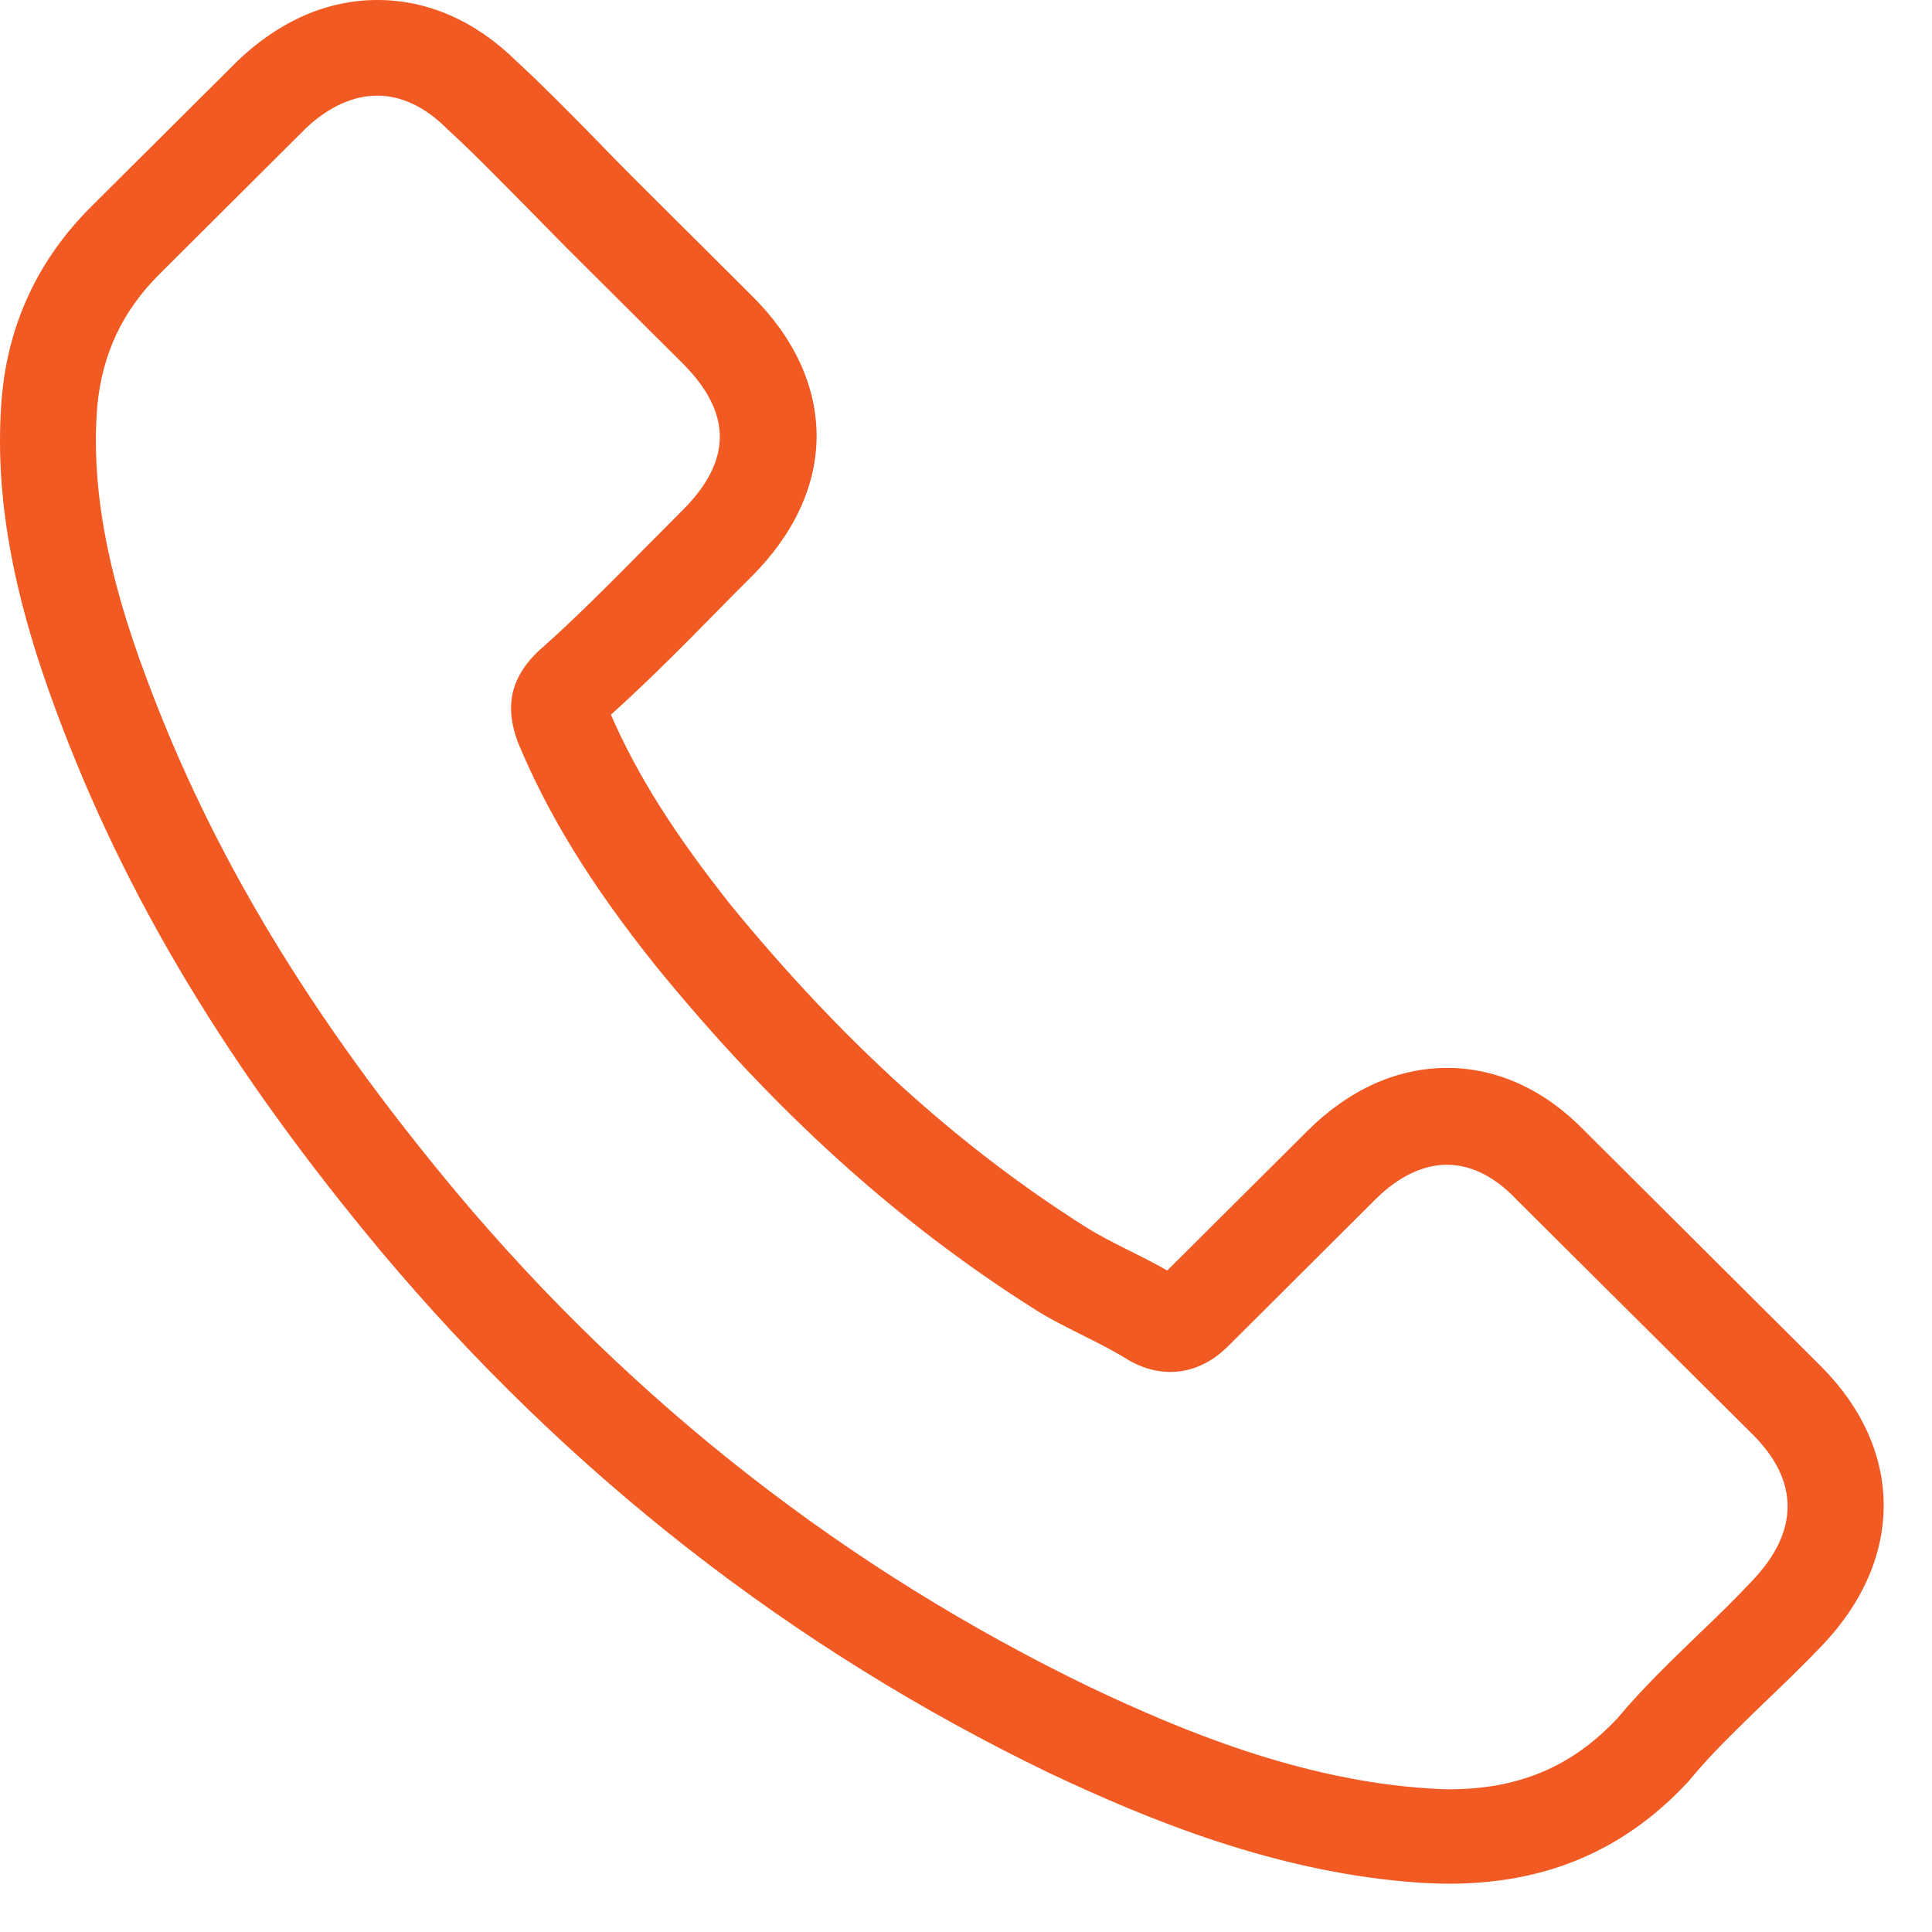 <?xml version="1.0" encoding="UTF-8"?>
<svg width="24px" height="24px" viewBox="0 0 24 24" version="1.1" xmlns="http://www.w3.org/2000/svg" xmlns:xlink="http://www.w3.org/1999/xlink">
    <!-- Generator: Sketch 63.1 (92452) - https://sketch.com -->
    <title>Shape 3</title>
    <desc>Created with Sketch.</desc>
    <g id="Page-1" stroke="none" stroke-width="1" fill="none" fill-rule="evenodd">
        <g id="Shape-3" fill="#F15A22" fill-rule="nonzero">
            <path d="M4.742,15.555 C7.059,18.314 9.848,20.486 13.031,22.023 C14.243,22.595 15.863,23.274 17.669,23.39 C17.781,23.395 17.888,23.4 18,23.4 C19.212,23.4 20.185,22.983 20.979,22.125 C20.983,22.12 20.993,22.11 20.998,22.101 C21.28,21.761 21.602,21.456 21.937,21.131 C22.166,20.913 22.4,20.685 22.624,20.452 C23.66,19.376 23.66,18.008 22.614,16.966 L19.689,14.052 C19.192,13.538 18.599,13.266 17.976,13.266 C17.353,13.266 16.754,13.538 16.243,14.047 L14.5,15.783 C14.34,15.691 14.174,15.608 14.019,15.531 C13.824,15.434 13.644,15.341 13.483,15.24 C11.897,14.236 10.456,12.927 9.079,11.244 C8.383,10.367 7.915,9.63 7.589,8.878 C8.047,8.466 8.475,8.034 8.889,7.613 C9.035,7.462 9.186,7.312 9.336,7.162 C9.862,6.638 10.144,6.032 10.144,5.416 C10.144,4.8 9.867,4.194 9.336,3.67 L7.886,2.226 C7.716,2.056 7.555,1.891 7.39,1.721 C7.068,1.392 6.733,1.052 6.402,0.747 C5.9,0.257 5.311,0 4.688,0 C4.07,0 3.476,0.257 2.956,0.752 L1.135,2.565 C0.473,3.224 0.099,4.024 0.021,4.951 C-0.072,6.109 0.142,7.341 0.697,8.83 C1.549,11.133 2.834,13.271 4.742,15.555 Z M1.208,5.052 C1.267,4.408 1.515,3.869 1.982,3.404 L3.793,1.6 C4.075,1.329 4.387,1.188 4.688,1.188 C4.985,1.188 5.287,1.329 5.564,1.61 C5.891,1.91 6.197,2.226 6.528,2.56 C6.694,2.73 6.864,2.9 7.034,3.074 L8.485,4.519 C8.786,4.82 8.942,5.125 8.942,5.426 C8.942,5.726 8.786,6.032 8.485,6.332 C8.334,6.483 8.183,6.638 8.032,6.788 C7.579,7.244 7.156,7.676 6.689,8.088 C6.679,8.097 6.674,8.102 6.664,8.112 C6.26,8.514 6.324,8.897 6.421,9.188 C6.426,9.203 6.431,9.213 6.436,9.227 C6.81,10.124 7.331,10.978 8.144,11.996 C9.604,13.79 11.142,15.181 12.836,16.253 C13.045,16.389 13.269,16.495 13.478,16.602 C13.673,16.699 13.853,16.791 14.014,16.893 C14.033,16.903 14.048,16.912 14.067,16.922 C14.228,17.005 14.384,17.043 14.539,17.043 C14.929,17.043 15.182,16.796 15.265,16.714 L17.085,14.9 C17.367,14.619 17.674,14.469 17.976,14.469 C18.345,14.469 18.647,14.697 18.837,14.9 L21.772,17.819 C22.356,18.401 22.351,19.031 21.757,19.647 C21.553,19.865 21.339,20.074 21.11,20.292 C20.769,20.622 20.414,20.961 20.093,21.344 C19.533,21.945 18.866,22.227 18.005,22.227 C17.922,22.227 17.834,22.222 17.752,22.217 C16.155,22.115 14.671,21.494 13.556,20.966 C10.529,19.506 7.871,17.436 5.667,14.808 C3.851,12.631 2.63,10.604 1.822,8.432 C1.32,7.099 1.131,6.027 1.208,5.052 Z" id="Shape"></path>
        </g>
    </g>
</svg>